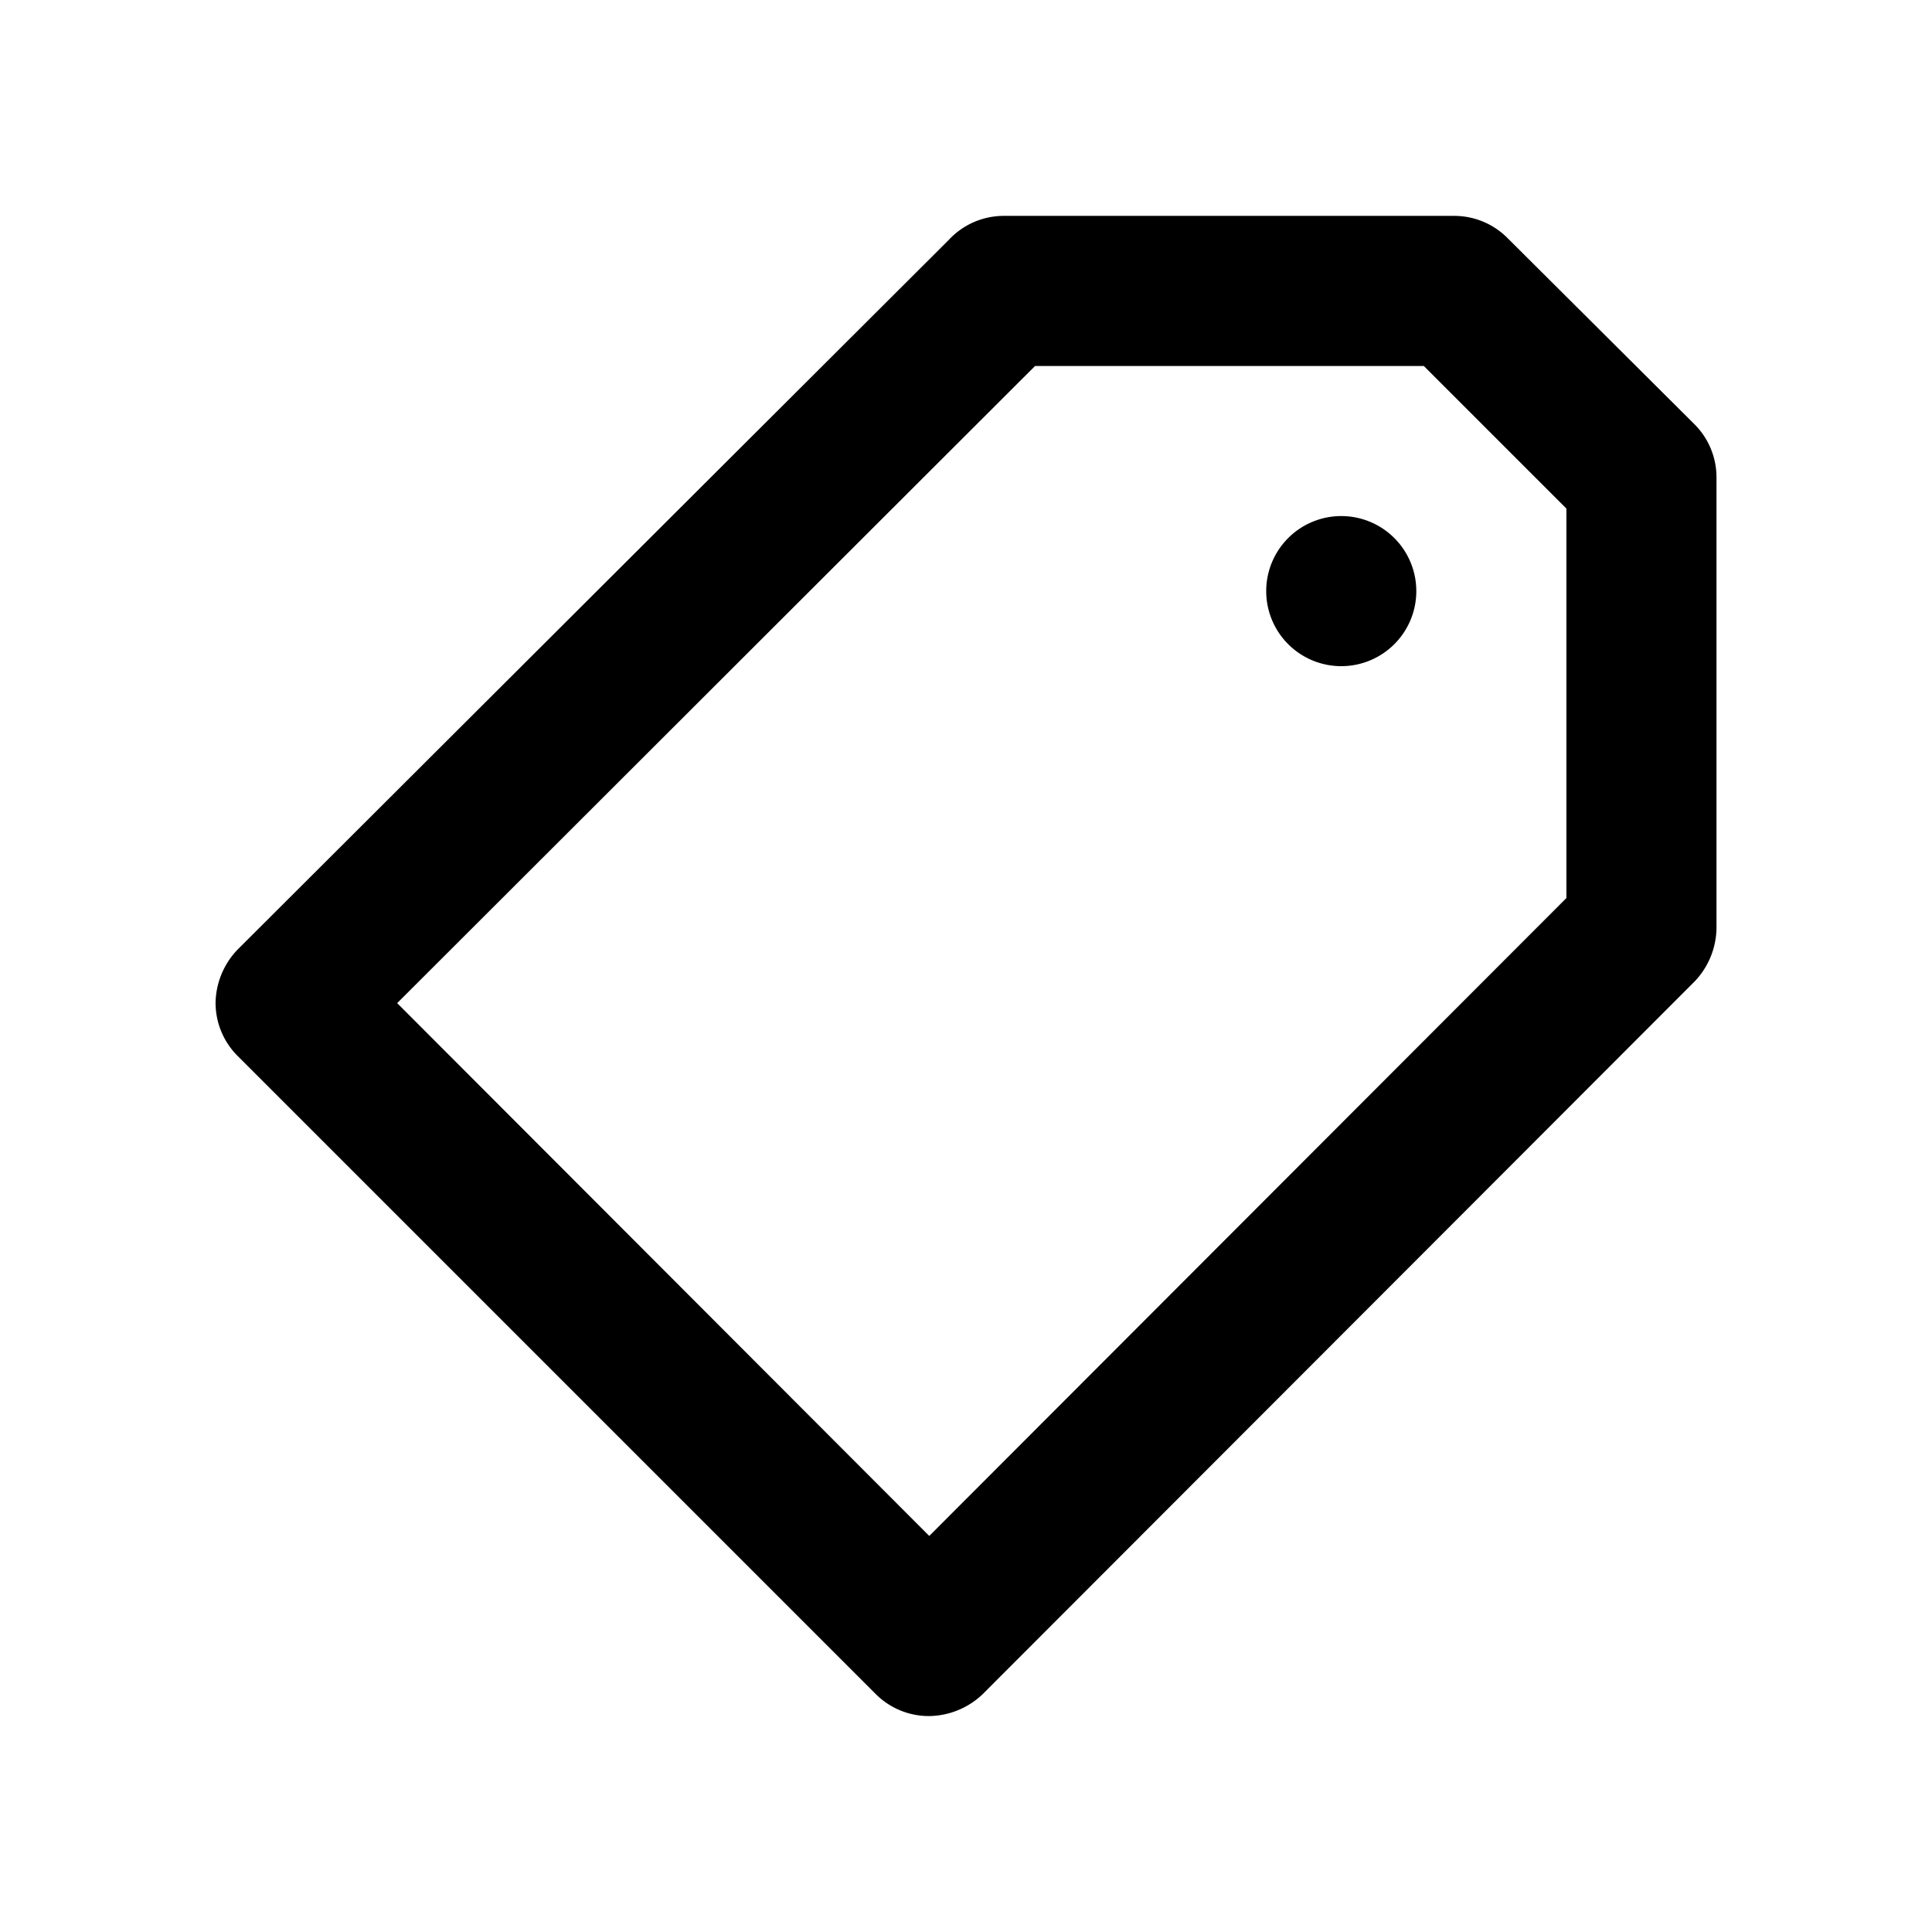 <svg xmlns:osb="http://www.openswatchbook.org/uri/2009/osb" xmlns="http://www.w3.org/2000/svg" viewBox="0 0 256 256"><defs><linearGradient id="a" osb:paint="solid"><stop style="stop-color:#000;stop-opacity:1" offset="0"/></linearGradient></defs><path d="M7 6a1 1 0 1 0 1 1 1 1 0 0 0-1-1Zm14.71 5.78-9.48-9.46A1 1 0 0 0 11.5 2h-6a1 1 0 0 0-.71.29l-2.5 2.49a1 1 0 0 0-.29.71v6a1.05 1.05 0 0 0 .29.71l9.49 9.5a1.05 1.05 0 0 0 .71.29 1 1 0 0 0 .71-.29l8.51-8.51a1 1 0 0 0 .29-.71 1.05 1.05 0 0 0-.29-.7Zm-9.22 7.81L4 11.09V5.9L5.9 4h5.18l8.5 8.49z" transform="matrix(-9.944 0 0 9.944 247.332 8.718)" style="display:inline;fill:#000"/></svg>